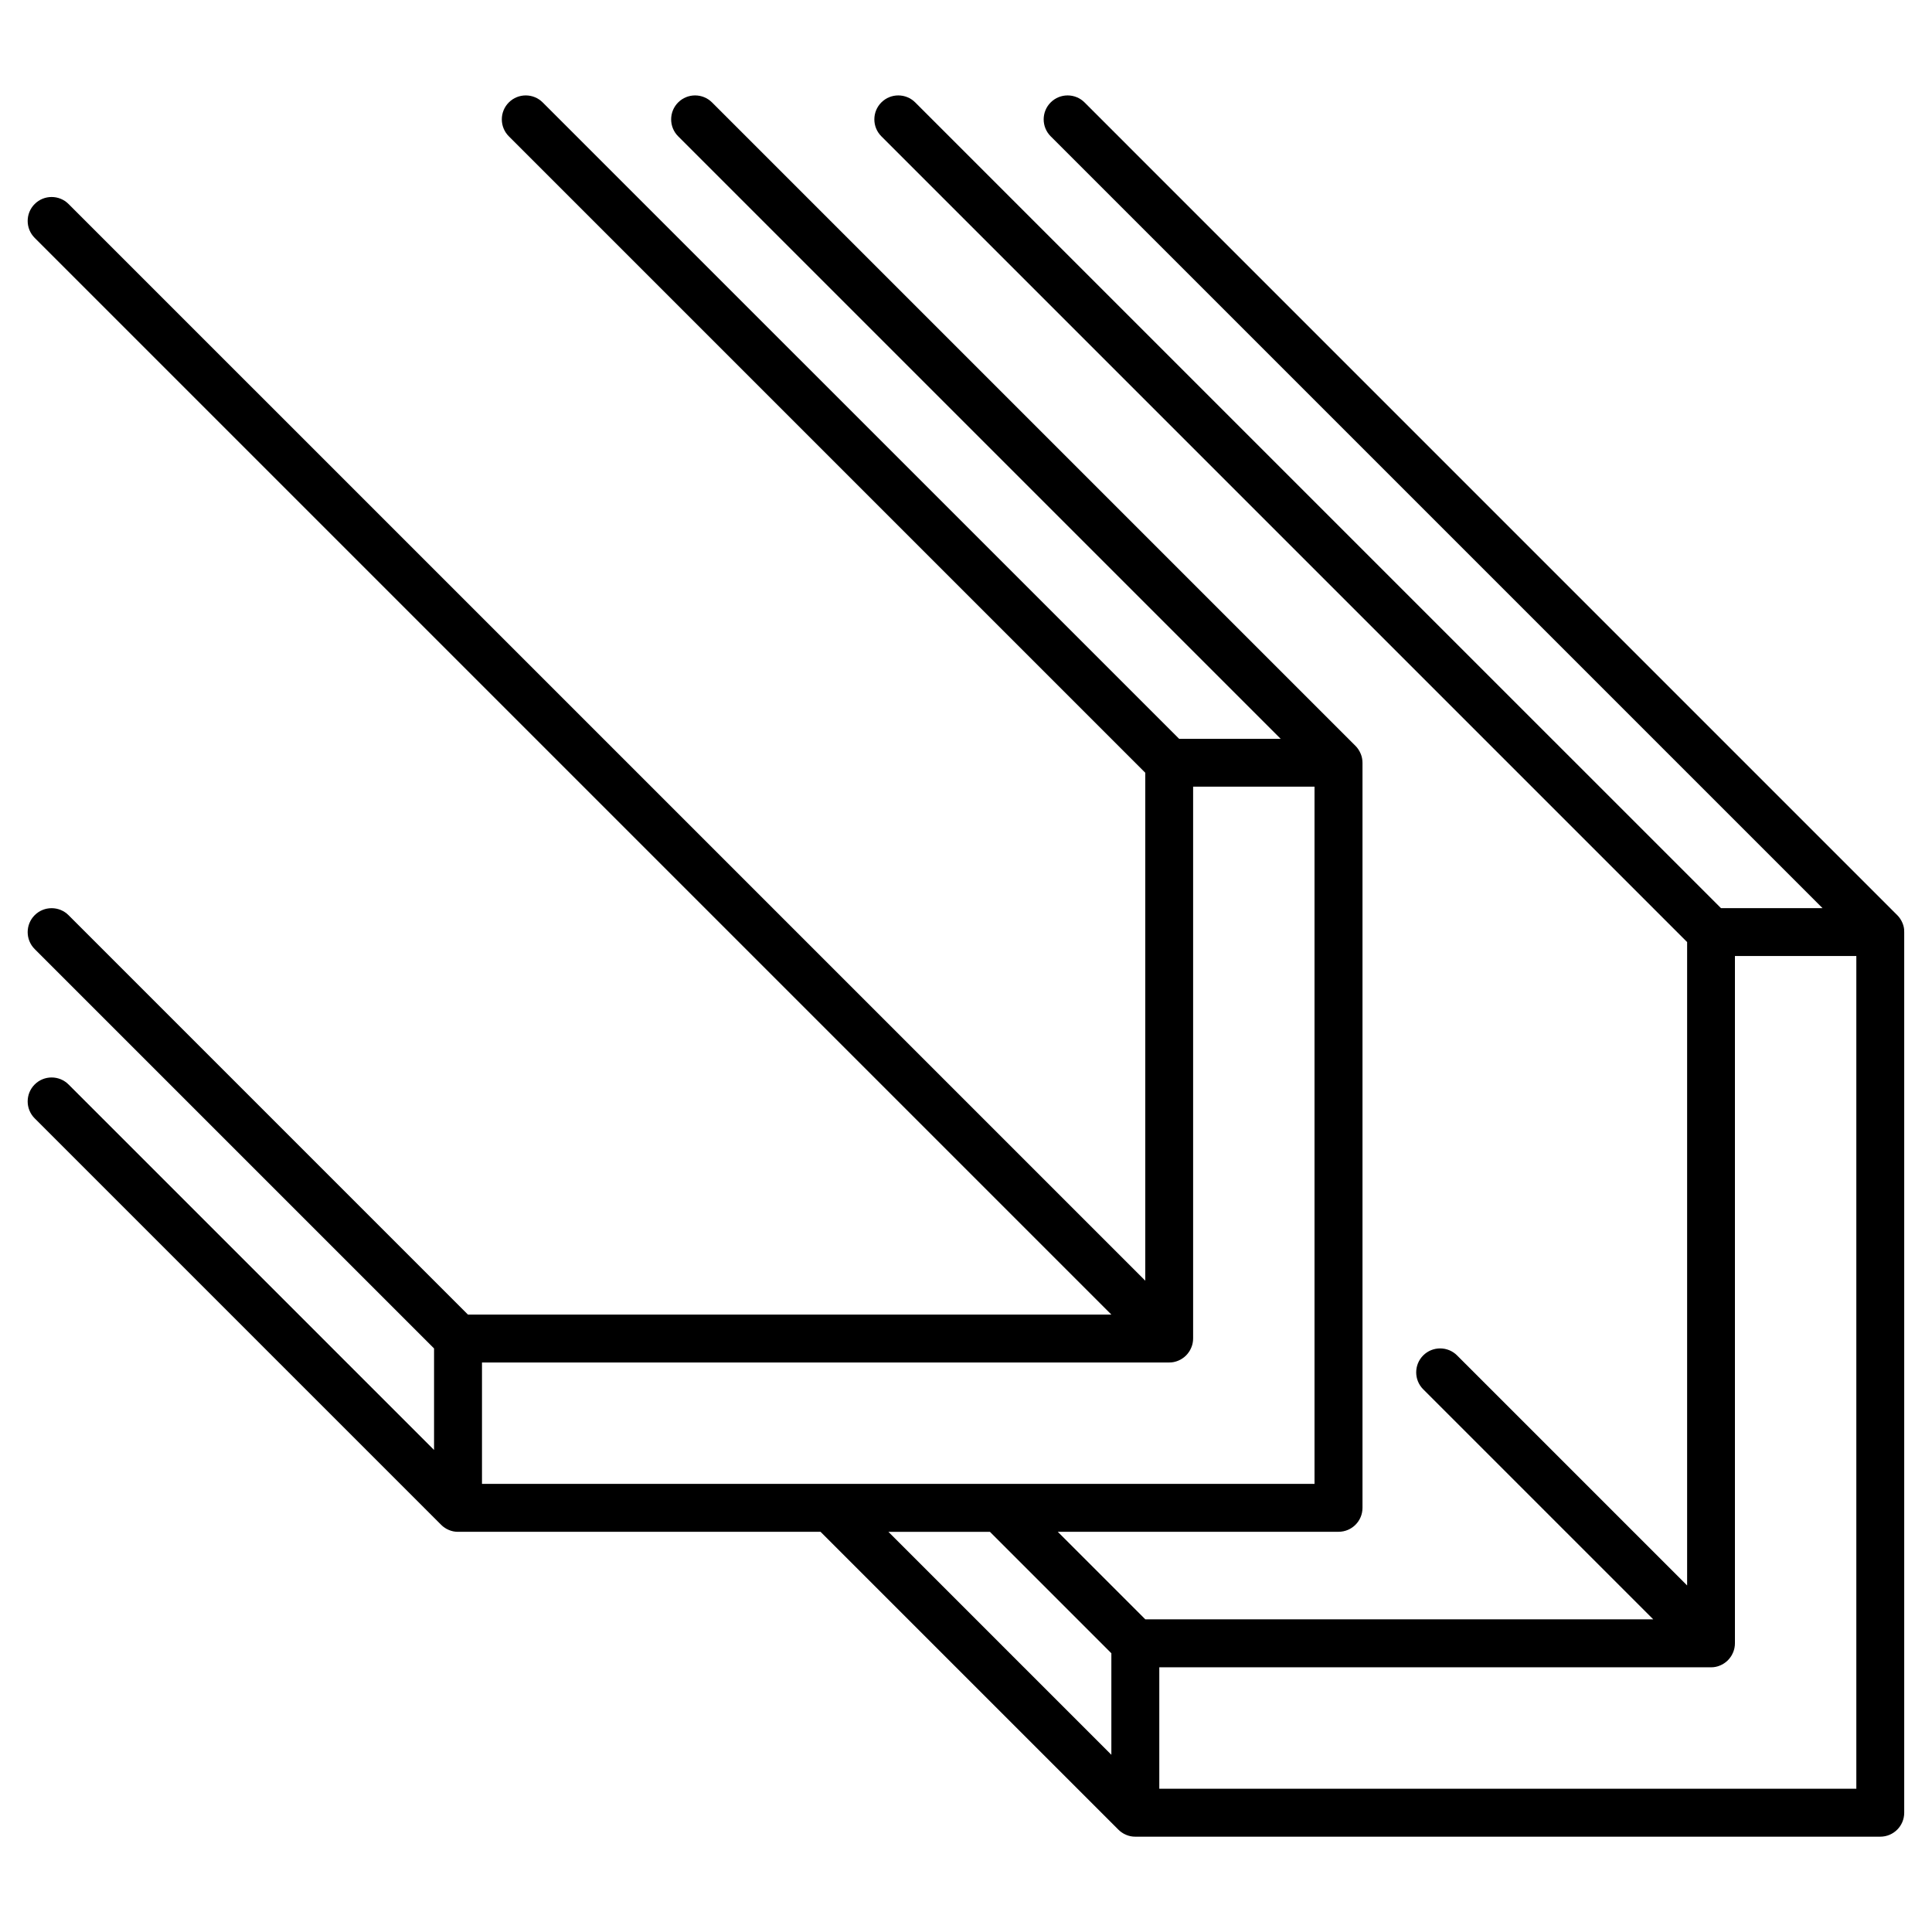 <?xml version="1.0" encoding="UTF-8"?>
<svg id="Calque_2" data-name="Calque 2" xmlns="http://www.w3.org/2000/svg" viewBox="0 0 500.21 500.21">
  <defs>
    <style>
      .cls-1, .cls-2 {
        stroke-width: 0px;
      }

      .cls-2 {
        fill: #fff0;
      }
    </style>
  </defs>
  <g id="Layer_1" data-name="Layer 1">
    <rect class="cls-2" width="500.21" height="500.21"/>
    <path class="cls-1" d="m493.01,240.72c0-.08-.02-.16-.04-.25-.02-.12-.03-.24-.05-.35-.02-.1-.05-.19-.07-.29-.03-.1-.05-.2-.08-.3-.03-.09-.06-.19-.1-.28-.04-.1-.07-.2-.11-.29-.04-.09-.08-.17-.12-.25-.05-.1-.09-.2-.14-.3-.04-.08-.09-.15-.14-.23-.06-.1-.11-.19-.17-.29-.06-.09-.12-.17-.18-.25-.06-.08-.11-.16-.18-.24-.12-.14-.24-.28-.37-.41-.01-.01-.03-.03-.04-.04L280.8,26.52c-2.42-2.42-6.35-2.42-8.77,0-2.42,2.42-2.42,6.35,0,8.77l199.84,199.84h-26.29L236.96,26.52c-2.42-2.42-6.35-2.42-8.77,0-2.42,2.42-2.42,6.35,0,8.77l208.62,208.62v166.58l-59.56-59.56c-2.42-2.42-6.35-2.42-8.77,0-2.42,2.42-2.42,6.35,0,8.77l59.56,59.56h-131.51l-22.67-22.67h72.7c3.43,0,6.2-2.78,6.2-6.2v-192.89c0-.21-.01-.41-.03-.62,0-.08-.02-.16-.04-.25-.02-.12-.03-.24-.05-.35-.02-.1-.05-.19-.07-.29-.03-.1-.05-.2-.08-.3-.03-.09-.06-.19-.1-.28-.04-.1-.07-.2-.11-.29-.04-.09-.08-.17-.12-.25-.05-.1-.09-.2-.14-.3-.04-.08-.09-.15-.14-.23-.06-.1-.11-.19-.17-.29-.06-.09-.12-.17-.18-.25-.06-.08-.11-.16-.18-.24-.12-.14-.24-.28-.37-.41-.01-.01-.03-.03-.04-.04L184.35,26.52c-2.42-2.42-6.35-2.42-8.77,0-2.42,2.42-2.42,6.35,0,8.77l156,156h-26.29L140.51,26.52c-2.42-2.42-6.35-2.42-8.77,0-2.42,2.42-2.42,6.35,0,8.77l164.78,164.78v131.51L17.75,52.82c-2.42-2.42-6.35-2.42-8.77,0-2.42,2.42-2.42,6.35,0,8.77l278.76,278.76H121.15L17.75,236.95c-2.42-2.42-6.35-2.42-8.77,0-2.42,2.42-2.42,6.35,0,8.77l103.4,103.4v26.29l-94.63-94.63c-2.42-2.42-6.35-2.42-8.77,0-2.42,2.42-2.42,6.35,0,8.77l105.22,105.22s.07.06.11.1c.11.11.22.21.34.31.08.06.16.12.24.18.08.06.16.13.25.18.09.06.18.11.27.17.08.05.16.1.25.15.09.05.19.09.28.13.09.04.18.09.27.13.09.04.18.07.27.1.1.04.2.07.3.11.09.03.18.05.27.07.1.03.21.06.31.08.11.02.21.03.32.05.09.01.18.03.28.04.2.02.41.03.61.03h93.88l77.1,77.1s.07.06.11.1c.11.11.22.21.34.31.08.06.16.12.24.18.08.06.16.13.25.18.09.06.18.11.27.17.08.05.16.1.25.15.09.05.19.09.28.13.09.04.18.09.27.13.09.04.18.07.27.1.1.04.2.07.3.11.09.03.18.05.27.07.1.03.21.06.31.08.11.02.21.03.32.05.09.01.18.03.28.04.2.02.41.03.61.03h192.9c3.43,0,6.2-2.78,6.2-6.2v-227.97c0-.21-.01-.41-.03-.62Zm-152.66,143.47H124.79v-31.43h177.93c.2,0,.41-.01.61-.03.09,0,.19-.03.28-.04.11-.02.21-.03.32-.05.11-.02.21-.05.31-.08.09-.02.18-.04.27-.07.1-.03.2-.07.3-.11.09-.03.18-.06.27-.1.09-.04.18-.08.27-.13.09-.04.19-.09.28-.13.08-.05.16-.1.25-.15.09-.05.18-.11.27-.17.09-.06.17-.12.25-.18.08-.06.16-.12.24-.18.12-.1.23-.2.34-.31.04-.03.07-.06.11-.1.04-.04.07-.08.11-.12.1-.11.21-.22.3-.34.07-.08.13-.17.19-.26.06-.08.12-.15.17-.23.06-.1.12-.2.18-.29.04-.08.09-.15.13-.23.05-.1.1-.2.14-.3.04-.08.08-.17.12-.25.04-.1.07-.2.11-.3.03-.09.07-.18.1-.28.03-.1.05-.2.08-.3.02-.1.05-.19.07-.29.02-.12.04-.24.05-.35.01-.08.03-.16.04-.25.02-.21.03-.41.03-.62v-142.85h31.43v180.49Zm-84.05,12.41l31.44,31.44v26.29l-57.73-57.73h26.29Zm224.34,66.51h-180.49v-31.43h142.85c.2,0,.41-.01.61-.03.09,0,.19-.03.28-.04.11-.02.21-.03.32-.05.11-.02.21-.05.31-.08.09-.02.18-.04.27-.07.1-.03.2-.07.3-.11.09-.03.18-.06.27-.1.09-.04.18-.08.27-.13.09-.04.19-.09.28-.13.08-.05.16-.1.25-.15.09-.05.18-.11.27-.17.09-.06.17-.12.25-.18.08-.06.16-.12.24-.18.12-.1.23-.2.34-.31.04-.03.07-.06.11-.1.04-.04.07-.08.11-.12.1-.11.21-.22.3-.34.07-.08.13-.17.19-.26.06-.08.12-.15.17-.23.06-.1.12-.2.18-.29.04-.08.09-.15.13-.23.05-.1.1-.2.14-.3.04-.08.08-.17.12-.25.04-.1.07-.2.11-.3.03-.09.07-.18.1-.28.03-.1.05-.2.08-.3.02-.1.05-.19.07-.29.02-.12.04-.24.05-.35.01-.08.03-.16.04-.25.02-.21.03-.41.03-.62v-177.92h31.43v215.56Z"/>
  </g>
</svg>
